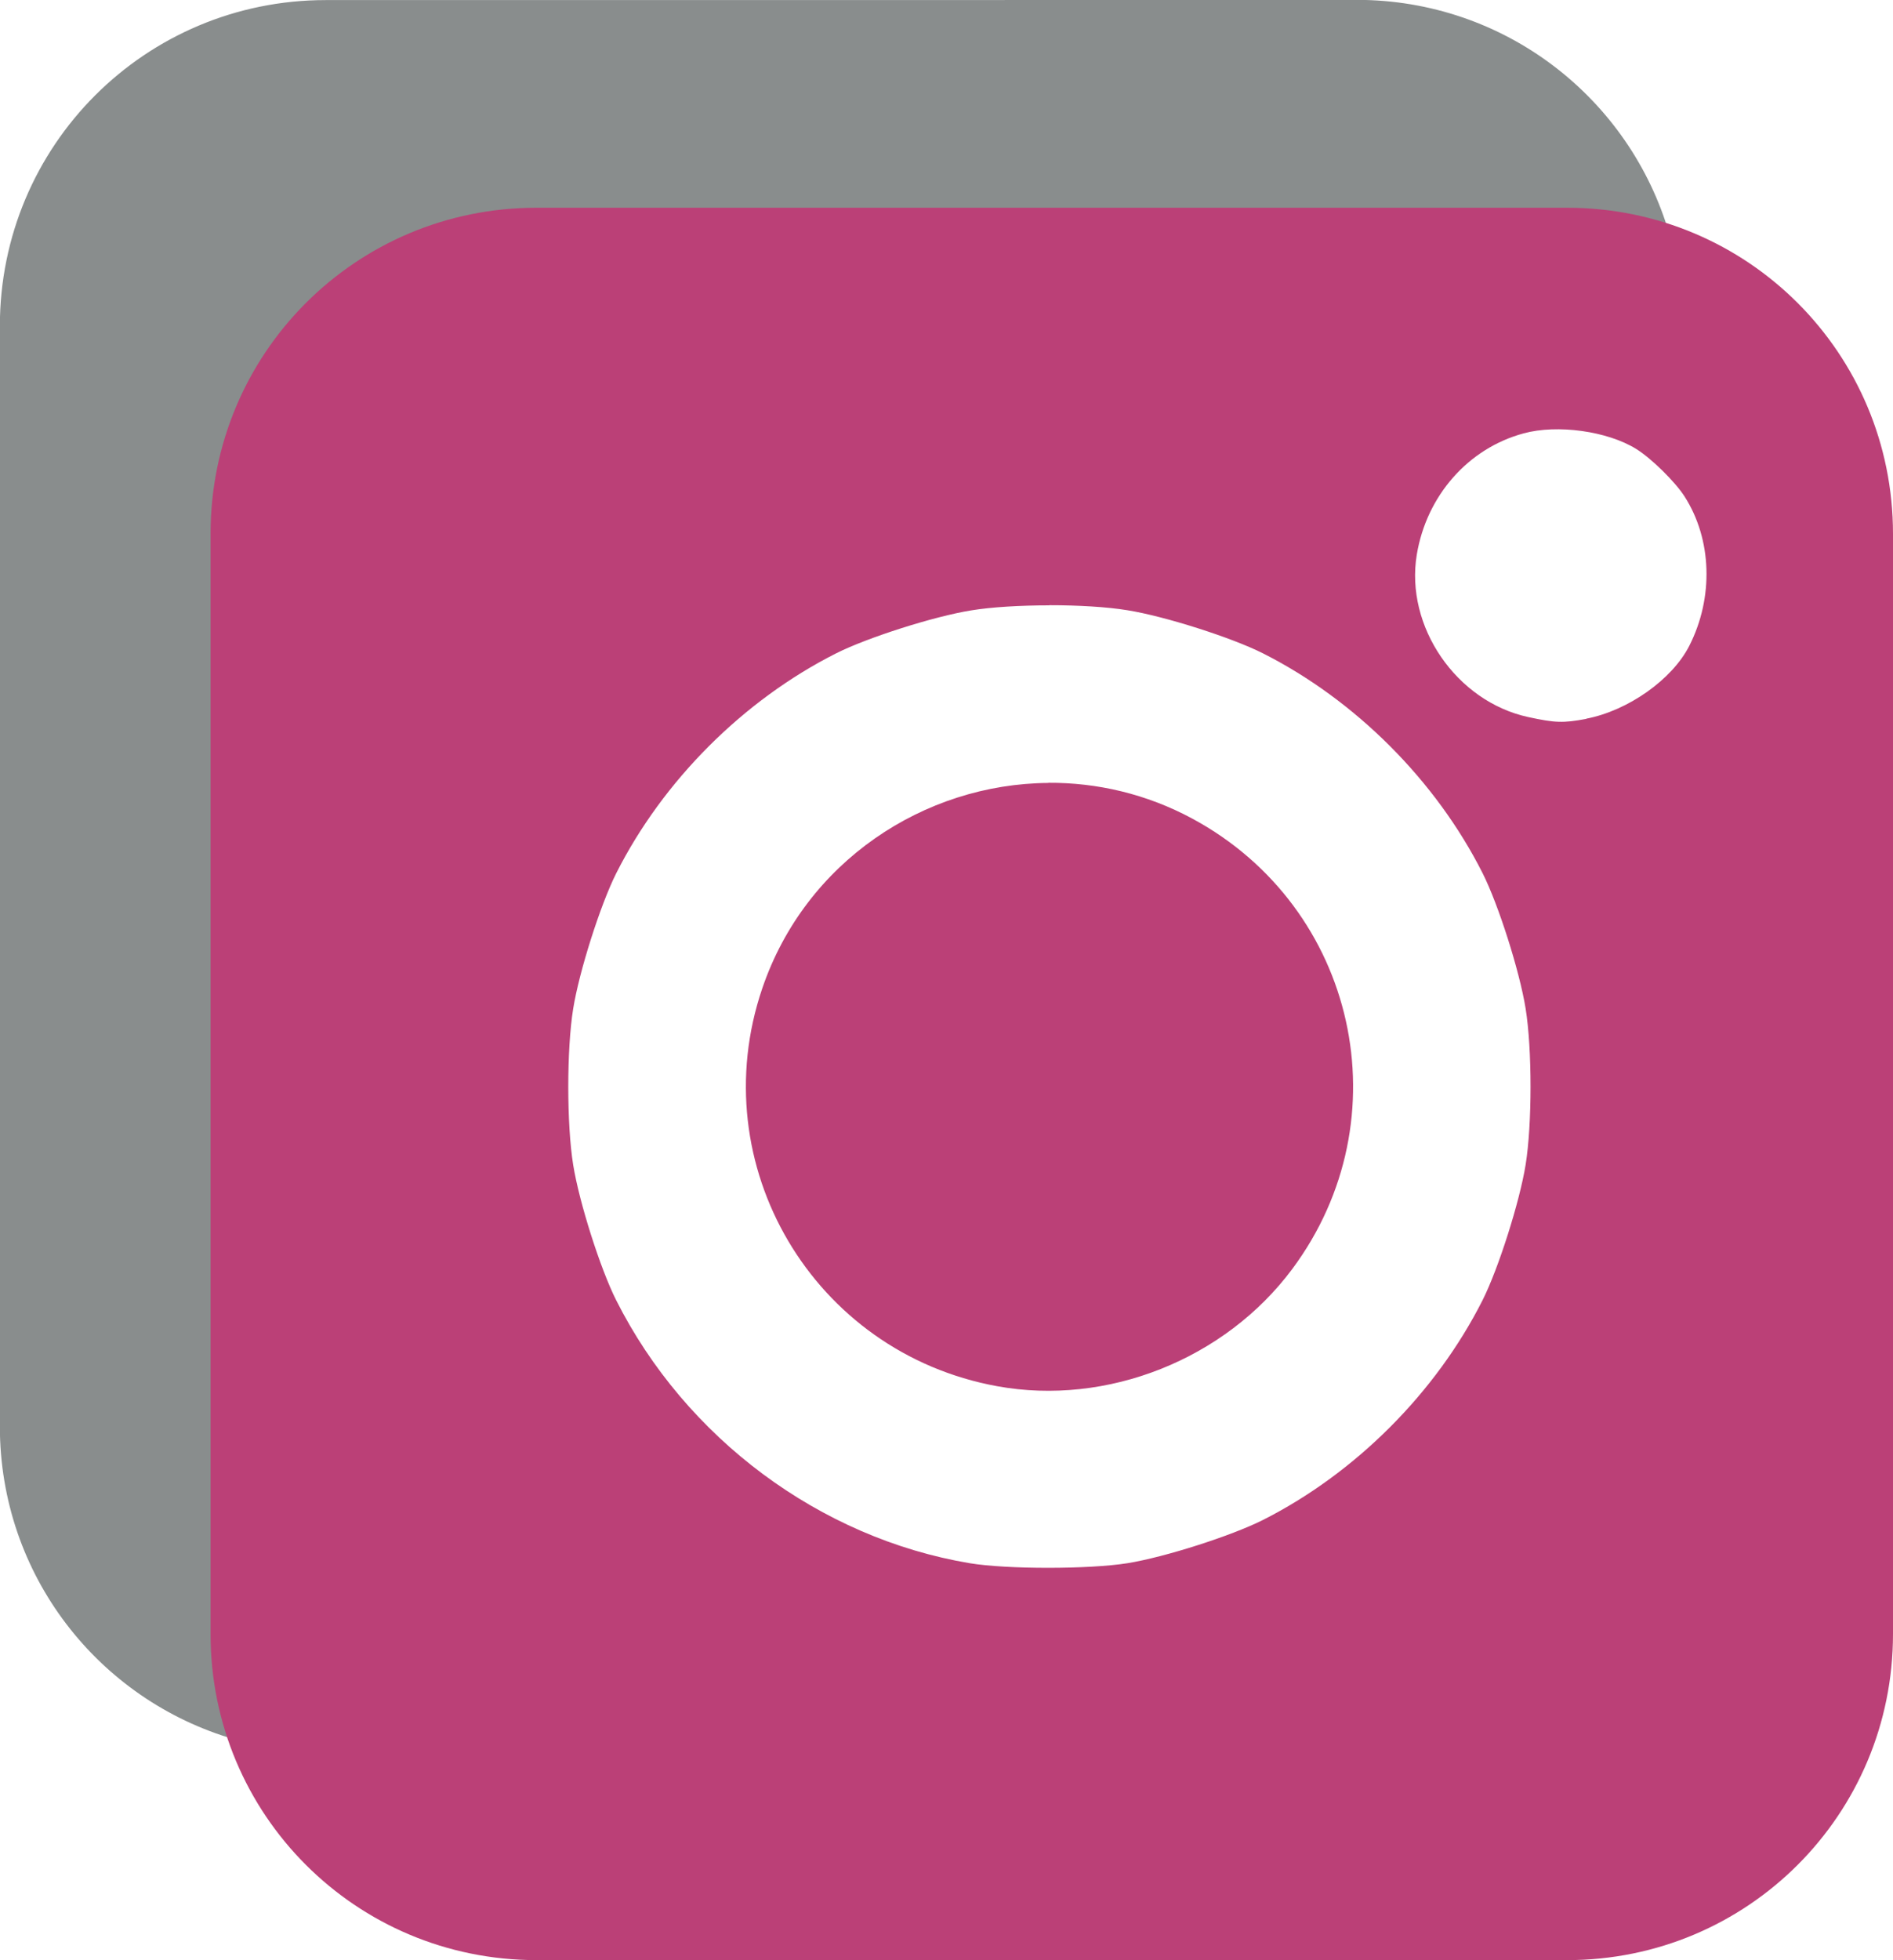 <?xml version="1.0" encoding="UTF-8" standalone="no"?>
<!-- Created with Inkscape (http://www.inkscape.org/) -->

<svg
   width="13.567mm"
   height="14.04mm"
   viewBox="0 0 13.567 14.04"
   version="1.1"
   id="svg7031"
   inkscape:version="1.3 (0e150ed6c4, 2023-07-21)"
   sodipodi:docname="instagram-icon.svg"
   xmlns:inkscape="http://www.inkscape.org/namespaces/inkscape"
   xmlns:sodipodi="http://sodipodi.sourceforge.net/DTD/sodipodi-0.dtd"
   xmlns="http://www.w3.org/2000/svg"
   xmlns:svg="http://www.w3.org/2000/svg">
  <sodipodi:namedview
     id="namedview7033"
     pagecolor="#ffffff"
     bordercolor="#999999"
     borderopacity="1"
     inkscape:pageshadow="0"
     inkscape:pageopacity="0"
     inkscape:pagecheckerboard="0"
     inkscape:document-units="mm"
     showgrid="false"
     inkscape:zoom="10.618967"
     inkscape:cx="8.6637429"
     inkscape:cy="21.847699"
     inkscape:window-width="1920"
     inkscape:window-height="1002"
     inkscape:window-x="-8"
     inkscape:window-y="-8"
     inkscape:window-maximized="1"
     inkscape:current-layer="layer1"
     fit-margin-top="0"
     fit-margin-left="0"
     fit-margin-right="0"
     fit-margin-bottom="0"
     inkscape:showpageshadow="0"
     inkscape:deskcolor="#d1d1d1" />
  <defs
     id="defs7028" />
  <g
     inkscape:label="Ebene 1"
     inkscape:groupmode="layer"
     id="layer1"
     transform="translate(-38.215,-171.529)">
    <path
       id="path36131"
       style="vector-effect:none;fill:#898d8d;fill-opacity:1;fill-rule:evenodd;stroke:none;stroke-width:0.544;stop-color:#000000"
       d="m 47.937,171.529 -7.387,5.2e-4 c -1.294,0 -2.336,1.042 -2.336,2.336 v 7.88 c 0,1.066 0.708,1.96 1.681,2.242 -0.06,-0.208 -0.093,-0.427 -0.093,-0.655 v -7.88 c 0,-1.294 1.042,-2.336 2.336,-2.336 l 7.387,-5.2e-4 c 0.228,0 0.447,0.033 0.655,0.093 -0.282,-0.973 -1.177,-1.681 -2.243,-1.681 z"
       sodipodi:nodetypes="ccsscssccccccc" />
    <path
       id="path86172"
       style="fill:#bb4077;fill-opacity:1;stroke:none;stroke-width:0.025"
       d="m 42.06,173.017 h 7.386 c 1.294,0 2.336,1.042 2.336,2.336 v 7.88 c 0,1.294 -1.042,2.336 -2.336,2.336 h -7.386 c -1.294,0 -2.336,-1.042 -2.336,-2.336 v -7.88 c 0,-1.294 1.042,-2.336 2.336,-2.336 z m 3.676,2.848 c -0.207,0 -0.414,0.012 -0.56,0.036 -0.268,0.043 -0.745,0.195 -0.969,0.308 -0.664,0.335 -1.241,0.912 -1.576,1.576 -0.113,0.225 -0.265,0.702 -0.308,0.969 -0.047,0.291 -0.047,0.828 0,1.119 0.043,0.268 0.195,0.745 0.308,0.969 0.498,0.988 1.46,1.704 2.534,1.884 0.264,0.044 0.855,0.044 1.13,0 0.268,-0.043 0.745,-0.196 0.97,-0.309 0.664,-0.335 1.241,-0.912 1.576,-1.576 0.113,-0.225 0.265,-0.702 0.308,-0.969 0.047,-0.291 0.047,-0.828 0,-1.119 -0.043,-0.268 -0.195,-0.745 -0.308,-0.969 -0.335,-0.664 -0.912,-1.241 -1.576,-1.576 -0.225,-0.113 -0.702,-0.265 -0.97,-0.308 -0.146,-0.024 -0.353,-0.036 -0.56,-0.036 z m -0.008,1.271 c 0.348,-0.002 0.703,0.079 1.033,0.257 1.179,0.636 1.515,2.151 0.716,3.225 -0.482,0.648 -1.328,0.984 -2.116,0.84 -1.318,-0.24 -2.113,-1.585 -1.683,-2.849 0.309,-0.909 1.161,-1.466 2.051,-1.472 z m 3.855,-0.459 c 0.299,-0.057 0.616,-0.28 0.739,-0.522 0.176,-0.346 0.163,-0.763 -0.034,-1.07 -0.068,-0.106 -0.238,-0.273 -0.346,-0.34 -0.206,-0.128 -0.565,-0.178 -0.807,-0.112 -0.397,0.107 -0.696,0.446 -0.766,0.869 -0.085,0.514 0.283,1.051 0.798,1.163 0.194,0.042 0.251,0.044 0.417,0.013 z" />
  </g>
</svg>
